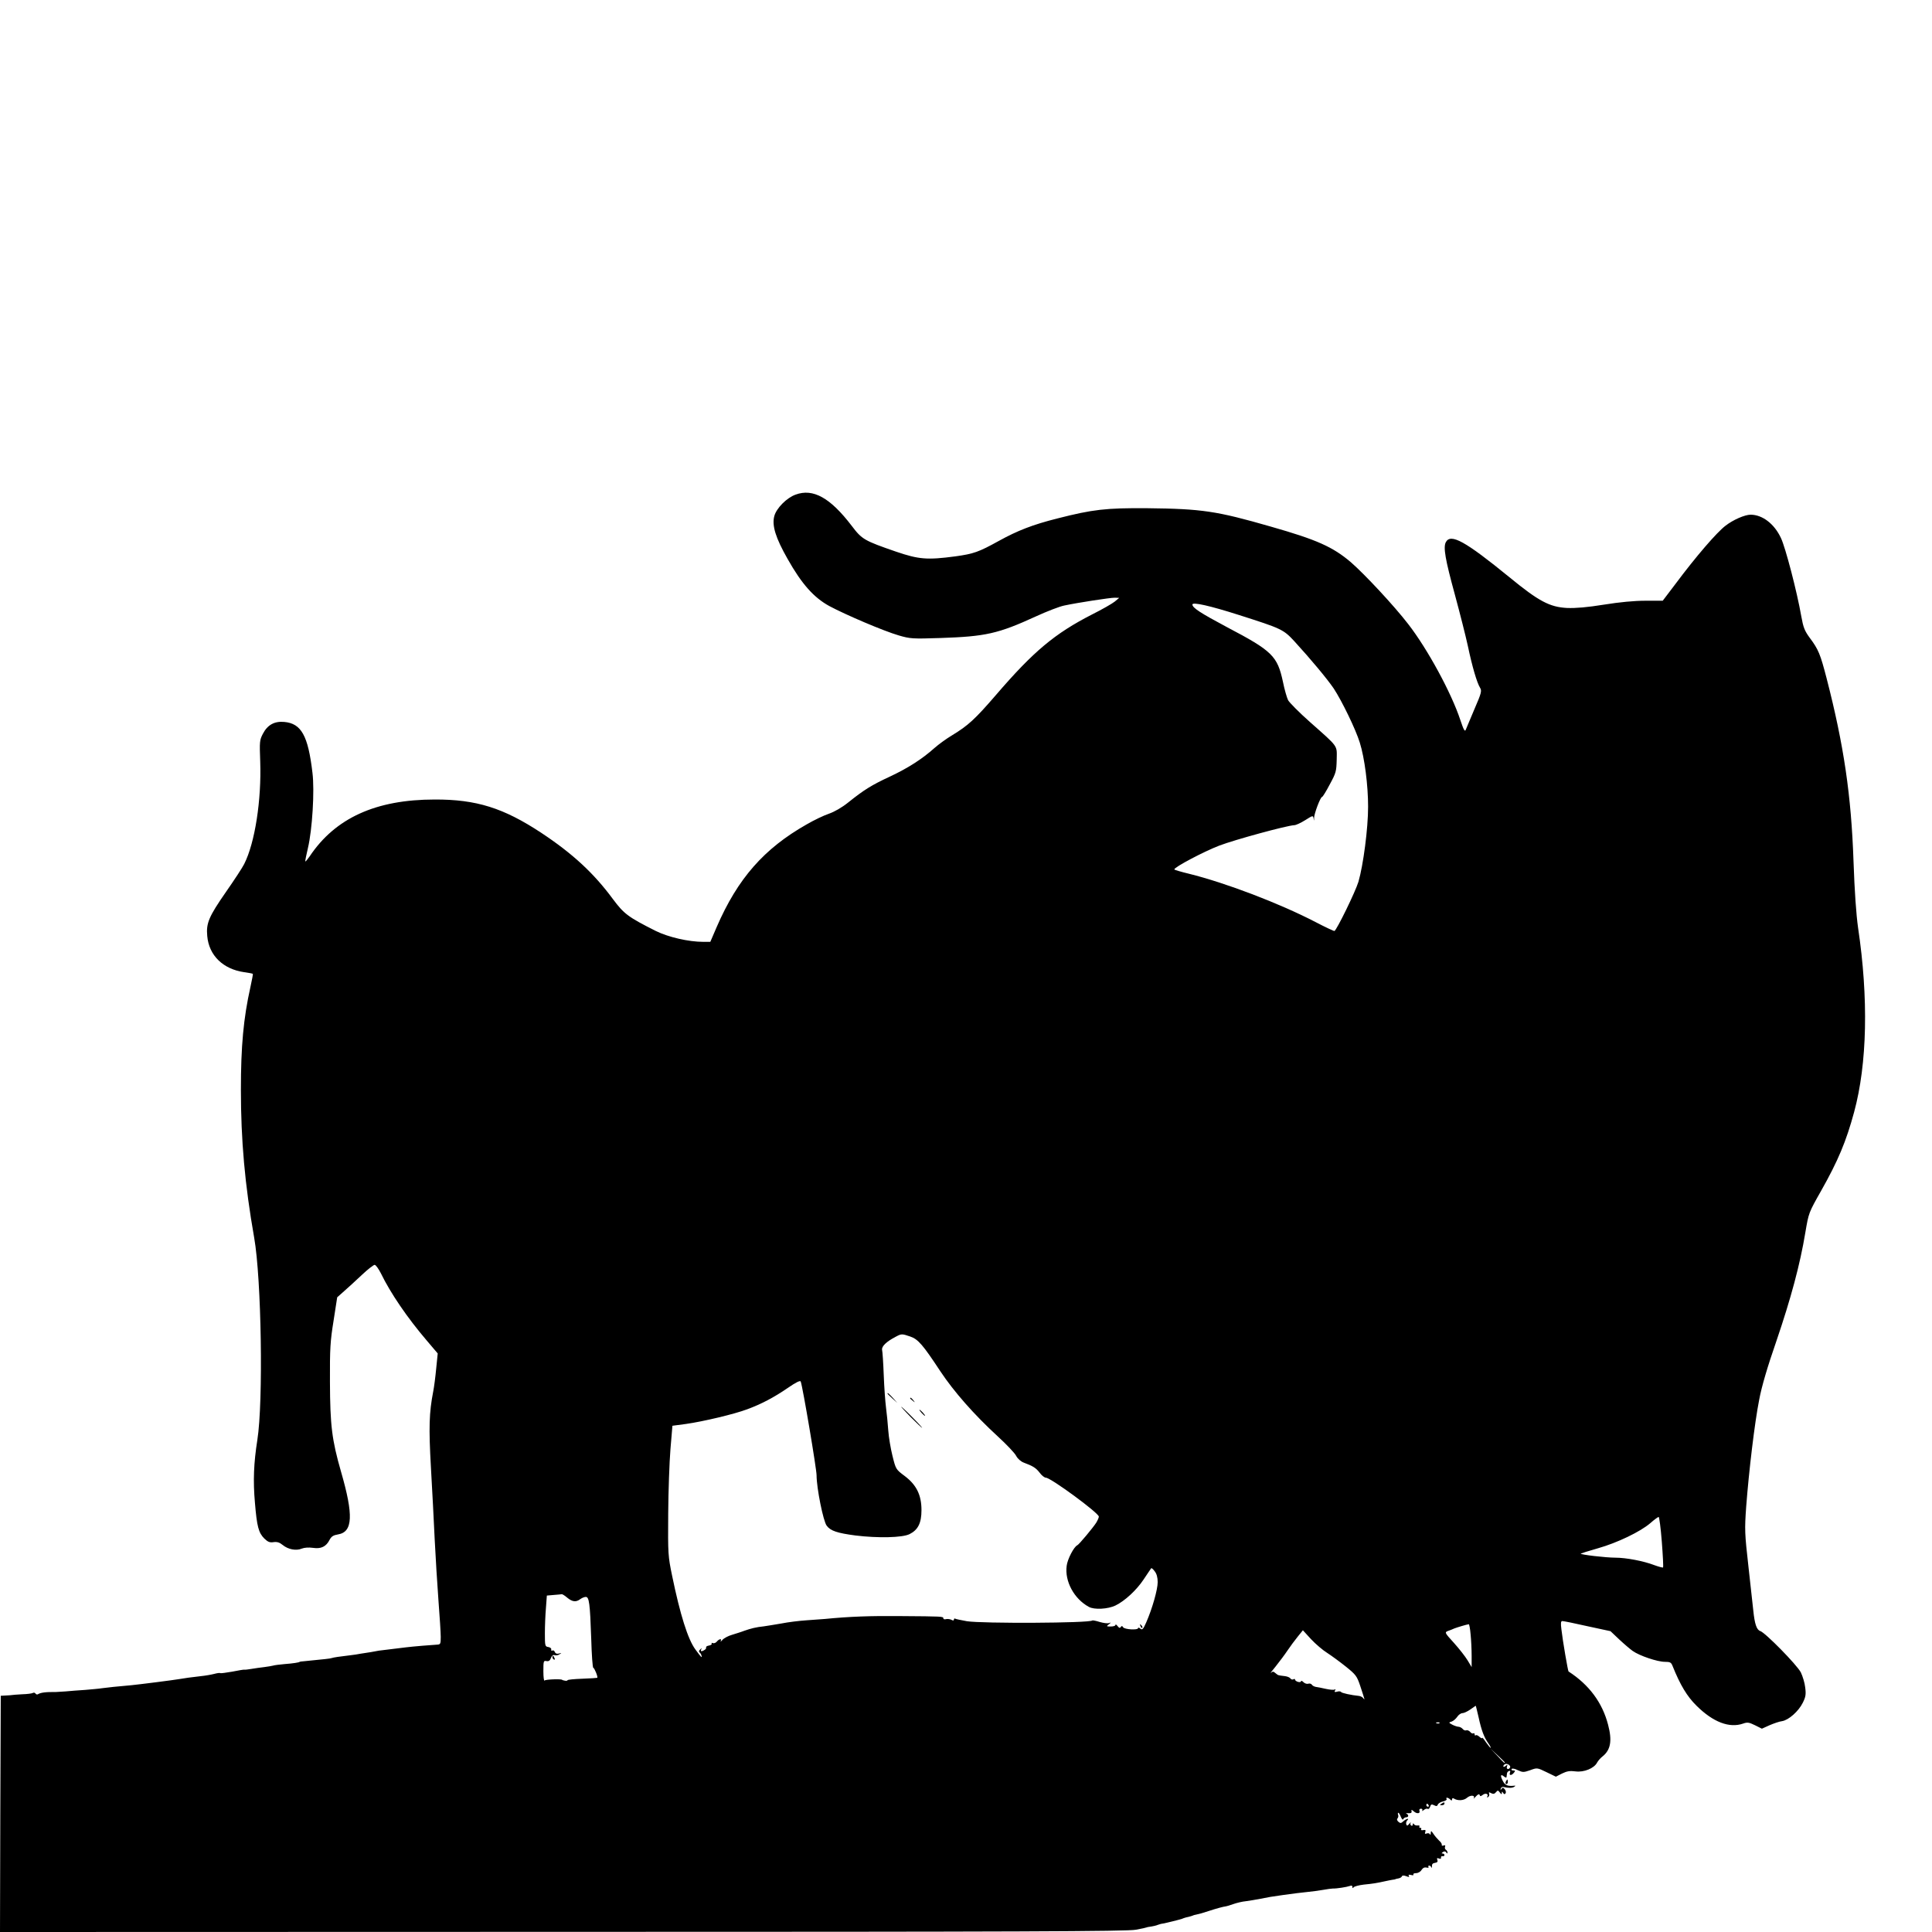 <?xml version="1.0" standalone="no"?>
<!DOCTYPE svg PUBLIC "-//W3C//DTD SVG 20010904//EN"
 "http://www.w3.org/TR/2001/REC-SVG-20010904/DTD/svg10.dtd">
<svg version="1.0" xmlns="http://www.w3.org/2000/svg"
 width="1280pt" height="1280pt" viewBox="0 0 1280 1280"
 preserveAspectRatio="xMidYMid meet">
<g transform="translate(0,1280) scale(0.1,-0.1)"
fill="#000000" stroke="none">
<path d="M5271 9523 c-59 -21 -127 -90 -141 -142 -17 -63 9 -145 88 -284 94
-167 174 -256 276 -312 108 -58 361 -166 461 -195 76 -22 90 -23 275 -17 300
10 382 28 635 144 72 33 155 65 185 71 94 20 304 52 335 52 l30 -1 -30 -25
c-16 -13 -84 -52 -150 -85 -246 -126 -387 -243 -637 -534 -139 -161 -184 -202
-291 -267 -37 -22 -89 -60 -115 -83 -83 -74 -175 -133 -294 -189 -125 -58
-174 -89 -279 -173 -41 -33 -90 -61 -127 -74 -33 -11 -100 -43 -148 -71 -282
-160 -456 -358 -595 -678 l-43 -100 -46 0 c-98 0 -232 31 -315 72 -183 92
-211 113 -284 211 -127 172 -266 301 -476 440 -249 164 -429 221 -705 220
-390 0 -659 -123 -828 -376 -14 -20 -27 -36 -29 -34 -2 2 6 42 17 88 29 122
45 381 30 500 -29 246 -74 326 -187 336 -65 6 -111 -20 -141 -78 -22 -42 -23
-51 -18 -184 9 -255 -35 -539 -106 -679 -11 -23 -65 -105 -120 -184 -114 -164
-133 -208 -125 -293 11 -129 105 -220 245 -240 30 -4 55 -9 57 -11 2 -2 -6
-41 -16 -88 -46 -206 -63 -391 -63 -680 0 -334 26 -628 88 -980 48 -272 61
-1086 21 -1340 -24 -153 -29 -270 -16 -416 13 -157 24 -199 62 -237 24 -23 36
-28 62 -24 24 3 39 -2 60 -19 35 -29 89 -40 126 -24 18 7 46 9 75 5 53 -8 87
8 110 54 12 22 25 30 55 35 99 16 104 127 20 417 -60 209 -72 305 -73 594 -1
220 2 269 24 405 l24 155 45 40 c25 22 78 70 118 108 39 37 78 67 85 67 8 0
26 -26 42 -57 63 -130 174 -293 303 -444 l73 -86 -10 -99 c-5 -54 -14 -124
-20 -154 -27 -139 -30 -238 -15 -502 8 -145 20 -360 25 -478 6 -118 17 -300
25 -405 8 -104 15 -212 15 -240 0 -45 -2 -50 -22 -51 -26 -1 -170 -13 -208
-18 -14 -2 -54 -7 -90 -11 -36 -4 -76 -9 -90 -11 -14 -3 -38 -7 -55 -10 -16
-2 -46 -7 -65 -10 -19 -4 -48 -8 -65 -10 -77 -9 -116 -15 -127 -19 -11 -4 -43
-7 -183 -21 -16 -1 -30 -3 -30 -4 0 -4 -45 -11 -100 -15 -33 -3 -67 -7 -75
-10 -8 -2 -35 -7 -60 -10 -25 -3 -63 -8 -85 -12 -22 -4 -43 -6 -47 -5 -3 1
-39 -5 -79 -13 -40 -7 -76 -12 -80 -10 -3 3 -21 0 -40 -5 -19 -5 -59 -12 -89
-15 -71 -8 -97 -12 -140 -19 -40 -7 -268 -36 -320 -41 -85 -7 -167 -16 -195
-20 -16 -3 -66 -7 -110 -11 -44 -3 -102 -7 -130 -10 -27 -2 -57 -4 -65 -4 -68
1 -102 -4 -119 -15 -5 -3 -12 -1 -16 5 -4 6 -11 7 -17 4 -6 -4 -38 -8 -72 -9
-33 -2 -63 -4 -66 -5 -3 -1 -21 -2 -40 -3 l-35 -2 -3 -783 -2 -782 3727 1
c3047 0 3741 3 3798 14 39 7 70 14 70 15 0 1 14 4 30 6 17 3 37 7 45 11 8 3
24 8 35 9 27 5 107 25 125 31 17 7 31 11 58 17 9 3 17 5 17 6 0 1 10 3 23 6
12 2 48 12 80 23 52 17 96 29 114 31 4 0 26 7 49 15 23 8 60 17 83 19 22 3 66
10 96 16 59 12 67 13 150 25 90 12 102 14 160 20 30 3 78 9 105 14 28 5 57 9
65 9 25 -1 94 10 113 17 11 5 17 2 17 -6 0 -10 3 -10 8 -3 4 6 34 14 67 18 61
6 86 10 140 22 17 4 39 8 50 10 11 1 20 3 20 4 0 1 9 3 20 5 11 2 21 8 23 14
2 6 12 7 28 1 18 -7 23 -7 18 2 -5 8 0 9 14 6 12 -4 20 -2 16 3 -3 5 5 9 18 9
13 0 29 9 36 21 9 14 20 19 33 16 10 -3 17 -1 13 4 -3 5 -1 9 5 9 5 0 12 -6
15 -12 3 -7 4 -4 3 7 -1 14 5 21 20 23 15 2 20 8 16 19 -5 12 -2 15 10 10 10
-4 16 -2 14 6 -1 7 4 11 11 9 6 -1 12 2 12 8 0 5 -6 10 -12 10 -9 0 -8 3 2 10
9 6 17 5 22 -3 6 -9 8 -9 8 0 0 6 -5 15 -11 18 -6 4 -8 13 -5 21 3 8 0 11 -10
7 -8 -3 -14 -1 -12 5 2 5 -6 18 -18 28 -11 11 -28 30 -37 44 -15 22 -17 23
-18 5 0 -11 -3 -15 -5 -8 -3 7 -13 9 -21 6 -12 -5 -15 -2 -10 10 4 12 1 15
-14 12 -11 -2 -17 0 -14 6 4 5 1 9 -5 9 -6 0 -9 4 -6 9 4 5 -2 8 -11 7 -10 -2
-21 2 -25 8 -5 8 -8 7 -8 -2 0 -7 -5 -10 -10 -7 -6 4 -8 12 -4 18 3 7 -1 4 -9
-6 -12 -14 -16 -15 -20 -4 -3 8 0 20 6 26 17 17 -4 13 -25 -5 -15 -14 -20 -15
-33 -4 -10 9 -12 17 -6 23 5 5 7 16 4 23 -3 8 -2 14 1 14 4 0 11 -12 17 -27 7
-16 13 -23 16 -15 3 6 11 12 19 12 17 0 19 16 2 24 -7 2 -2 4 12 3 17 -1 24 2
22 13 -3 12 0 12 15 -1 20 -18 45 -15 37 5 -3 7 2 13 10 13 8 0 12 -5 9 -11
-4 -6 1 -5 10 2 9 8 20 11 26 8 5 -4 12 3 16 14 5 16 10 18 26 10 15 -8 21 -7
25 4 3 8 19 18 35 21 16 4 27 11 23 16 -8 13 10 11 24 -3 9 -9 12 -9 12 1 0 7
5 9 11 6 26 -17 66 -15 88 4 23 20 56 18 45 -3 -3 -6 3 -1 14 12 14 15 22 18
25 10 3 -10 7 -10 20 0 18 15 41 7 31 -10 -5 -7 -2 -8 5 -4 7 5 10 14 7 22 -4
11 -1 12 13 4 14 -7 22 -6 32 6 12 14 14 14 26 -2 10 -13 13 -14 13 -3 0 11 2
12 9 0 6 -9 10 -10 16 -2 4 7 1 19 -6 27 -10 12 -14 12 -21 2 -7 -10 -8 -10
-5 2 2 8 11 13 18 11 32 -8 58 -8 71 1 10 7 10 9 -2 7 -43 -4 -59 3 -74 33
-18 35 -14 47 9 28 8 -7 16 -9 16 -4 1 5 2 15 3 23 0 8 7 16 14 18 7 3 10 -1
6 -11 -8 -20 10 -21 26 -1 10 12 9 15 -4 15 -10 0 -14 4 -11 10 3 5 20 3 41
-8 33 -15 38 -15 82 0 46 17 46 17 108 -13 l62 -30 41 21 c33 16 52 19 90 14
55 -7 122 20 142 58 7 13 23 31 36 41 54 43 65 104 37 210 -38 147 -126 265
-262 353 -4 2 -39 205 -47 277 -6 45 -4 57 6 57 8 0 83 -15 166 -34 l153 -33
57 -54 c32 -30 73 -65 90 -77 45 -32 164 -72 213 -72 35 0 42 -4 51 -27 51
-127 96 -202 159 -264 110 -109 218 -150 309 -118 28 10 39 8 78 -11 l46 -23
51 23 c28 12 65 25 83 27 43 7 109 65 137 122 19 38 22 55 16 101 -3 30 -17
75 -29 100 -26 50 -236 264 -269 274 -24 8 -37 47 -46 136 -3 30 -18 161 -32
290 -25 222 -26 244 -15 399 18 236 56 556 86 707 16 87 55 219 115 392 95
279 156 505 191 717 22 130 22 130 104 275 113 200 166 327 219 522 87 321 96
755 26 1223 -12 85 -23 237 -30 439 -15 436 -64 769 -178 1211 -42 162 -54
192 -114 272 -32 44 -41 67 -54 140 -28 161 -105 457 -135 519 -44 94 -123
154 -201 154 -38 0 -116 -34 -166 -73 -58 -44 -196 -204 -331 -385 l-85 -112
-114 0 c-75 0 -170 -9 -276 -26 -112 -18 -186 -24 -243 -22 -116 6 -188 44
-383 204 -293 239 -389 292 -421 232 -18 -34 -4 -114 60 -348 32 -118 71 -271
86 -340 29 -138 60 -243 81 -277 12 -20 9 -34 -37 -140 -27 -65 -54 -127 -58
-138 -6 -15 -14 -1 -36 65 -59 179 -217 470 -345 635 -94 122 -288 330 -380
410 -120 102 -225 149 -530 236 -361 104 -457 118 -820 122 -274 2 -360 -8
-595 -68 -163 -41 -263 -80 -388 -149 -134 -74 -166 -85 -287 -102 -188 -25
-243 -20 -393 31 -211 73 -226 81 -294 171 -142 186 -256 250 -372 207z m2939
-798 c279 -89 293 -95 365 -173 110 -120 218 -250 261 -313 54 -82 146 -271
173 -359 32 -102 55 -282 55 -425 0 -144 -32 -387 -64 -497 -20 -66 -144 -320
-159 -326 -4 -1 -60 25 -125 59 -241 125 -596 260 -838 320 -54 13 -98 26 -98
29 0 15 197 119 299 158 103 39 443 132 496 135 11 0 43 15 72 33 51 32 52 33
56 11 3 -19 4 -18 3 3 0 28 42 140 53 140 4 0 27 37 51 83 42 77 44 87 46 165
1 97 16 77 -179 250 -70 62 -134 127 -143 143 -8 16 -24 71 -34 121 -37 172
-70 205 -371 363 -176 94 -229 128 -229 150 0 18 116 -8 310 -70z m-2179
-4780 c52 -18 83 -54 199 -230 89 -134 223 -287 380 -431 58 -53 113 -111 122
-129 10 -19 30 -37 50 -45 62 -23 81 -35 106 -67 13 -18 32 -33 41 -33 32 0
351 -234 351 -258 0 -7 -8 -25 -17 -40 -21 -33 -115 -146 -126 -150 -22 -10
-65 -92 -70 -136 -14 -102 49 -219 147 -272 36 -20 126 -15 176 9 62 30 140
102 187 173 25 38 48 71 50 74 2 3 13 -6 23 -20 13 -16 20 -41 20 -72 0 -49
-36 -176 -76 -267 -20 -45 -26 -52 -39 -41 -8 7 -15 8 -15 3 0 -14 -90 -9 -99
6 -6 10 -10 10 -16 1 -5 -8 -11 -6 -21 7 -7 10 -14 13 -14 7 0 -6 -14 -10 -31
-10 -29 0 -30 1 -13 14 16 13 17 14 2 9 -10 -4 -38 0 -62 7 -25 8 -47 12 -49
10 -18 -18 -731 -21 -831 -5 -38 7 -73 14 -78 17 -4 3 -8 0 -8 -6 0 -7 -6 -8
-16 -2 -9 5 -25 7 -35 5 -11 -3 -19 -1 -19 5 0 13 -5 13 -285 15 -199 2 -337
-3 -500 -19 -22 -2 -77 -6 -123 -9 -46 -3 -120 -12 -165 -21 -45 -8 -98 -16
-117 -19 -50 -5 -85 -14 -128 -29 -20 -8 -57 -19 -82 -27 -25 -7 -53 -22 -63
-33 -10 -12 -16 -15 -12 -8 9 17 -10 15 -25 -3 -7 -9 -19 -14 -27 -11 -8 3
-11 2 -8 -3 3 -5 -5 -11 -17 -13 -13 -2 -21 -7 -20 -12 2 -5 -2 -13 -10 -17
-19 -13 -30 -11 -22 4 5 9 3 9 -7 -1 -9 -8 -10 -15 -4 -20 6 -4 11 -14 13 -22
4 -17 -2 -11 -41 42 -50 68 -101 231 -154 488 -27 130 -28 145 -26 410 1 151
8 345 15 430 l13 154 90 12 c114 16 320 65 405 97 95 35 178 79 270 142 52 36
82 51 85 42 14 -39 105 -579 105 -621 0 -84 44 -304 67 -334 25 -34 69 -49
191 -65 147 -18 310 -15 358 9 56 28 79 73 79 159 0 100 -33 167 -111 226 -59
44 -59 45 -81 133 -12 48 -25 124 -28 169 -3 45 -10 114 -15 152 -5 39 -12
135 -15 215 -3 80 -8 155 -11 167 -4 23 29 55 91 87 37 20 41 20 96 1z m4979
-1360 c7 -91 11 -167 8 -170 -2 -2 -29 5 -59 16 -70 27 -186 49 -257 49 -61 0
-235 20 -229 27 3 2 53 18 113 35 128 36 282 110 348 167 26 23 51 41 55 41 4
0 14 -74 21 -165z m-7252 -370 c34 -28 58 -31 86 -10 11 8 27 15 37 15 22 0
28 -41 36 -277 3 -106 9 -193 14 -193 7 0 32 -61 26 -66 -1 -1 -46 -4 -100 -6
-53 -2 -97 -6 -97 -10 0 -3 -8 -5 -17 -3 -10 2 -18 4 -18 5 0 8 -112 4 -117
-4 -4 -6 -8 21 -8 61 0 67 1 72 20 68 15 -3 24 3 30 20 6 16 15 23 24 19 8 -3
23 -1 33 6 16 10 16 10 -3 5 -14 -4 -24 0 -28 10 -3 9 -11 13 -16 10 -6 -4 -9
-1 -8 7 2 7 -7 14 -19 16 -22 3 -23 8 -23 90 0 48 3 124 7 169 l6 82 46 4 c25
2 49 4 53 5 3 1 20 -9 36 -23z m5985 -242 c4 -38 7 -102 7 -143 l0 -75 -27 45
c-15 25 -55 76 -90 115 -61 67 -63 70 -41 79 13 4 32 12 43 17 18 7 80 26 96
28 3 1 9 -29 12 -66z m-950 -124 c28 -18 84 -59 124 -91 66 -53 73 -63 94
-125 33 -100 33 -100 21 -84 -5 7 -18 14 -28 15 -51 5 -115 19 -119 26 -3 5
-15 6 -27 2 -16 -4 -19 -2 -13 8 5 8 4 11 -3 6 -6 -3 -32 -1 -59 5 -26 6 -56
12 -66 13 -10 2 -22 8 -26 15 -4 6 -15 9 -23 6 -8 -3 -23 1 -32 10 -9 9 -16
12 -16 7 0 -6 -9 -8 -20 -5 -11 3 -20 10 -20 15 0 5 -5 6 -11 2 -6 -3 -15 -1
-19 5 -4 7 -20 14 -36 16 -16 2 -30 4 -31 4 -2 1 -6 1 -10 2 -5 0 -15 7 -24
15 -12 11 -18 11 -29 1 -7 -6 7 13 32 43 24 30 60 78 78 105 19 28 49 69 68
92 l34 42 54 -59 c30 -32 78 -73 107 -91z m1003 -426 c19 -88 37 -135 66 -175
11 -16 17 -28 14 -28 -3 0 -17 17 -31 37 -14 21 -25 34 -25 29 0 -5 -8 -2 -18
7 -10 10 -22 14 -25 10 -4 -3 -7 -1 -7 6 0 7 -4 10 -9 7 -5 -3 -14 1 -21 10
-7 8 -19 13 -26 10 -7 -3 -18 2 -24 10 -7 8 -20 14 -29 14 -9 1 -27 7 -40 14
-24 13 -24 14 -4 20 12 4 28 18 37 31 9 14 25 25 35 25 10 0 33 11 52 24 19
13 35 25 36 25 1 1 9 -34 19 -76z m-259 -39 c-3 -3 -12 -4 -19 -1 -8 3 -5 6 6
6 11 1 17 -2 13 -5z m433 -261 c0 -8 -9 0 -50 45 l-45 47 48 -45 c26 -24 47
-45 47 -47z m34 -34 c-9 -16 -26 -10 -20 7 5 14 4 15 -9 4 -9 -7 -15 -8 -15
-2 0 6 6 12 13 15 15 5 39 -12 31 -24z m-539 -249 c3 -5 1 -10 -4 -10 -6 0
-11 5 -11 10 0 6 2 10 4 10 3 0 8 -4 11 -10z"/>
<path d="M5880 3567 c0 -2 15 -16 33 -33 l32 -29 -29 33 c-28 30 -36 37 -36
29z"/>
<path d="M6030 3536 c0 -2 8 -10 18 -17 15 -13 16 -12 3 4 -13 16 -21 21 -21
13z"/>
<path d="M6035 3410 c38 -38 72 -70 74 -70 3 0 -26 32 -64 70 -38 39 -72 70
-74 70 -3 0 26 -31 64 -70z"/>
<path d="M6105 3440 c10 -11 20 -20 23 -20 3 0 -3 9 -13 20 -10 11 -20 20 -23
20 -3 0 3 -9 13 -20z"/>
<path d="M7556 2027 c3 -10 9 -15 12 -12 3 3 0 11 -7 18 -10 9 -11 8 -5 -6z"/>
<path d="M3660 1821 c0 -6 4 -13 10 -16 6 -3 7 1 4 9 -7 18 -14 21 -14 7z"/>
<path d="M9976 995 c-3 -8 -1 -15 4 -15 6 0 10 7 10 15 0 8 -2 15 -4 15 -2 0
-6 -7 -10 -15z"/>
<path d="M9550 850 c-13 -8 -12 -10 3 -10 9 0 17 5 17 10 0 12 -1 12 -20 0z"/>
</g>
</svg>
